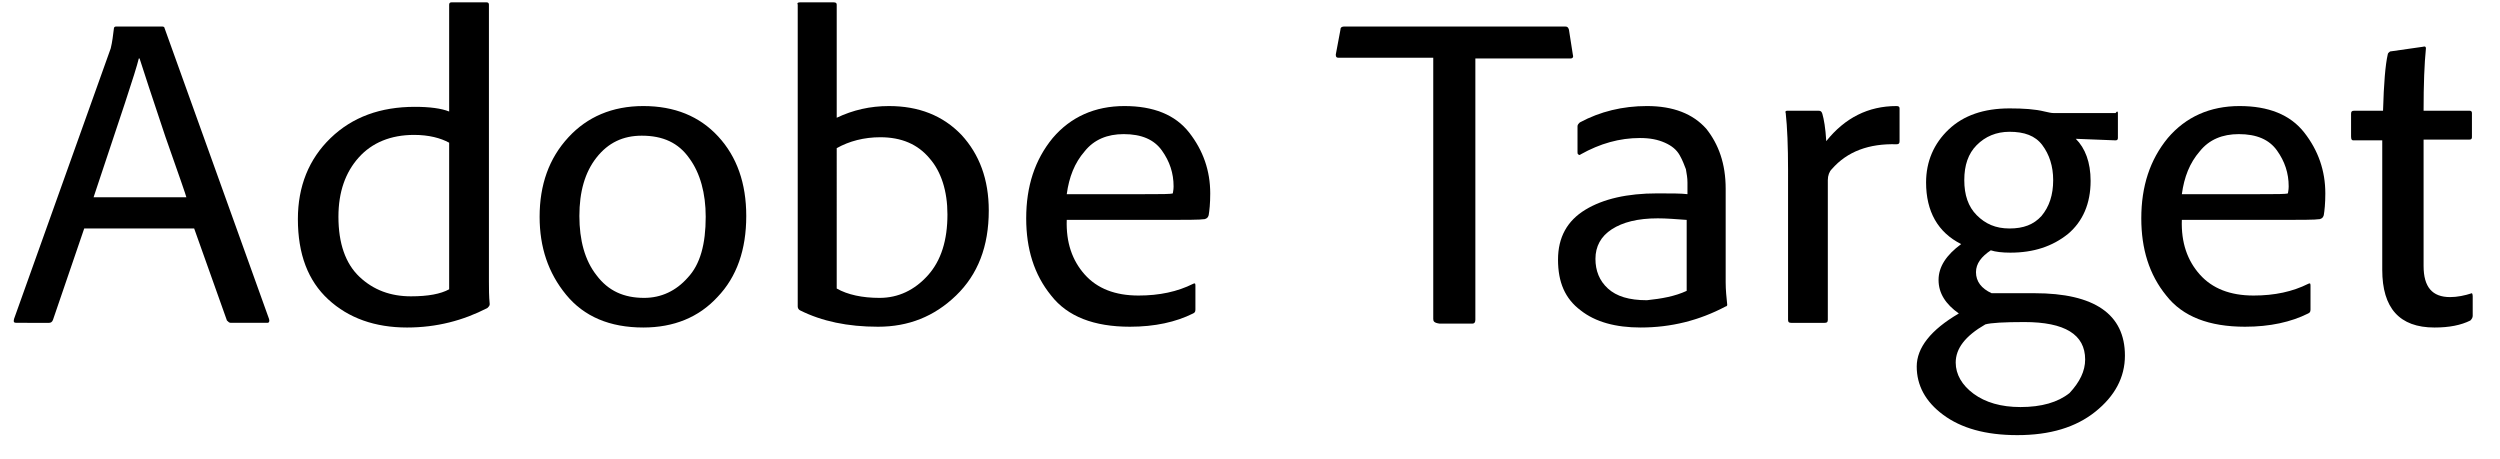 <?xml version="1.0" encoding="UTF-8"?> <!-- Generator: Adobe Illustrator 25.0.1, SVG Export Plug-In . SVG Version: 6.00 Build 0) --> <svg xmlns="http://www.w3.org/2000/svg" xmlns:xlink="http://www.w3.org/1999/xlink" version="1.1" id="Layer_1" x="0px" y="0px" viewBox="0 0 320.6 58.8" style="enable-background:new 0 0 320.6 58.8;" xml:space="preserve"> <g> <path d="M24.9,29.3H10.8L6.8,41c-0.1,0.3-0.3,0.4-0.5,0.4H2.1c-0.3,0-0.4-0.1-0.3-0.5L14.2,6.2c0.2-0.8,0.3-1.7,0.4-2.5 c0-0.2,0.1-0.3,0.3-0.3h5.9c0.2,0,0.3,0.1,0.3,0.2l13.4,37.3c0.1,0.3,0,0.5-0.2,0.5h-4.7c-0.2,0-0.3-0.1-0.5-0.3L24.9,29.3z M12,25.3h11.9c0-0.1-0.9-2.7-2.7-7.8c-1.7-5.1-2.8-8.4-3.3-10h-0.1C17.4,9.2,15.4,15.1,12,25.3z"></path> <path d="M52.2,42c-4.1,0-7.5-1.2-10.1-3.6c-2.6-2.4-3.9-5.8-3.9-10.3c0-4.2,1.4-7.7,4.2-10.4c2.8-2.7,6.4-4,10.8-4 c1.9,0,3.4,0.2,4.4,0.6V0.6c0-0.2,0.1-0.3,0.3-0.3h4.5c0.2,0,0.3,0.1,0.3,0.3v35.5c0,0.9,0,1.9,0.1,2.9c0,0.2-0.1,0.3-0.3,0.5 C59.4,41.1,56,42,52.2,42z M57.6,37.1V18.3c-1.1-0.6-2.6-1-4.5-1c-3,0-5.4,1-7.1,2.9s-2.6,4.4-2.6,7.6c0,3.4,0.9,6,2.7,7.7 c1.8,1.7,4,2.5,6.6,2.5C54.9,38,56.5,37.7,57.6,37.1z"></path> <path d="M82.5,13.6c4,0,7.2,1.3,9.6,3.9c2.4,2.6,3.6,6,3.6,10.2c0,4.3-1.2,7.8-3.7,10.4c-2.4,2.6-5.6,3.9-9.5,3.9 c-4.3,0-7.6-1.4-9.9-4.2s-3.4-6.1-3.4-10c0-4.1,1.2-7.5,3.7-10.2C75.3,15,78.5,13.6,82.5,13.6z M82.3,17.4c-2.4,0-4.3,0.9-5.8,2.8 c-1.5,1.9-2.2,4.4-2.2,7.5c0,3.1,0.7,5.7,2.2,7.6c1.5,2,3.5,2.9,6.1,2.9c2.2,0,4.1-0.9,5.6-2.6c1.6-1.7,2.3-4.3,2.3-7.8 c0-3-0.7-5.6-2.1-7.5C87,18.3,85,17.4,82.3,17.4z"></path> <path d="M102.6,0.3h4.3c0.3,0,0.4,0.1,0.4,0.3v14.5c2.1-1,4.3-1.5,6.7-1.5c3.8,0,6.9,1.2,9.3,3.7c2.3,2.5,3.5,5.7,3.5,9.7 c0,4.6-1.4,8.2-4.2,10.9c-2.8,2.7-6.1,4-10,4c-3.9,0-7.2-0.7-10-2.1c-0.2-0.1-0.3-0.3-0.3-0.5V0.6C102.2,0.4,102.3,0.3,102.6,0.3z M121.5,27.5c0-3-0.8-5.5-2.3-7.2c-1.5-1.8-3.6-2.7-6.3-2.7c-2.1,0-4,0.5-5.6,1.4V37c1.4,0.8,3.3,1.2,5.5,1.2c2.4,0,4.5-1,6.2-2.9 C120.7,33.4,121.5,30.8,121.5,27.5z"></path> <path d="M148.9,28.2h-12.1c-0.1,2.9,0.7,5.2,2.3,7c1.6,1.8,3.9,2.7,6.9,2.7c2.7,0,5-0.5,7-1.5c0.2-0.1,0.3-0.1,0.3,0.2v3.1 c0,0.3-0.1,0.4-0.3,0.5c-2.2,1.1-4.9,1.7-8.1,1.7c-4.6,0-8-1.3-10.1-4c-2.2-2.7-3.2-6-3.2-9.9c0-4.1,1.1-7.5,3.4-10.3 c2.3-2.7,5.4-4.1,9.2-4.1c3.7,0,6.5,1.1,8.3,3.4c1.8,2.3,2.7,4.9,2.7,7.8c0,1.3-0.1,2.2-0.2,2.8c-0.1,0.3-0.2,0.4-0.5,0.5 C153.9,28.2,152,28.2,148.9,28.2z M136.8,24.9h10c2.1,0,3.3,0,3.6-0.1c0-0.1,0.1-0.4,0.1-0.9c0-1.7-0.5-3.2-1.5-4.6 c-1-1.4-2.6-2.1-4.9-2.1c-2.1,0-3.8,0.7-5,2.2C137.8,20.9,137.1,22.7,136.8,24.9z"></path> <path d="M183.8,40.9V7.4h-12.2c-0.2,0-0.3-0.1-0.3-0.4l0.6-3.2c0-0.3,0.2-0.4,0.5-0.4h28.3c0.3,0,0.4,0.1,0.5,0.4l0.5,3.2 c0.1,0.3,0,0.5-0.3,0.5h-12.2v33.5c0,0.3-0.1,0.5-0.4,0.5h-4.2C183.9,41.4,183.8,41.2,183.8,40.9z"></path> <path d="M221.3,24.2v12c0,1,0.1,1.9,0.2,2.9c0,0.1-0.1,0.2-0.2,0.2c-3.4,1.8-7,2.7-10.9,2.7c-3.2,0-5.8-0.7-7.7-2.2 c-2-1.5-2.9-3.6-2.9-6.5c0-2.9,1.2-5,3.5-6.4c2.3-1.4,5.4-2.1,9.2-2.1c1.8,0,3.1,0,3.9,0.1v-1.5c0-0.6-0.1-1.1-0.2-1.7 c-0.2-0.5-0.4-1.1-0.8-1.8c-0.4-0.7-1-1.2-1.9-1.6c-0.9-0.4-1.9-0.6-3.2-0.6c-2.6,0-5.1,0.7-7.6,2.1c-0.1,0.1-0.2,0.1-0.3,0 c-0.1-0.1-0.1-0.1-0.1-0.3v-3.3c0-0.2,0.1-0.3,0.3-0.5c2.6-1.4,5.5-2.1,8.6-2.1c3.4,0,5.9,1,7.6,2.9 C220.4,18.5,221.3,21,221.3,24.2z M216.3,37.3v-9.1c-1.4-0.1-2.6-0.2-3.7-0.2c-2.6,0-4.5,0.5-5.9,1.4c-1.4,0.9-2.1,2.2-2.1,3.8 c0,1.5,0.5,2.8,1.6,3.8c1.1,1,2.7,1.5,5,1.5C213.1,38.3,214.8,38,216.3,37.3z"></path> <path d="M229.2,14.2h4c0.3,0,0.4,0.1,0.5,0.4c0.2,0.7,0.4,1.8,0.5,3.5c2.4-3,5.4-4.5,9-4.5c0.3,0,0.4,0.1,0.4,0.3v4.2 c0,0.3-0.1,0.4-0.4,0.4c-3.5-0.1-6.3,0.9-8.3,3.2c-0.3,0.3-0.5,0.8-0.5,1.4V41c0,0.3-0.1,0.4-0.4,0.4h-4.3c-0.3,0-0.4-0.1-0.4-0.4 V21.8c0-3-0.1-5.5-0.3-7.3C228.9,14.3,229,14.2,229.2,14.2z"></path> <path d="M271.6,14.5v3.2c0,0.2-0.1,0.3-0.3,0.3l-5.1-0.2c1.2,1.2,1.9,3,1.9,5.4c0,2.9-1,5.2-2.9,6.8c-2,1.6-4.4,2.4-7.4,2.4 c-1,0-1.9-0.1-2.5-0.3c-1.2,0.8-1.9,1.7-1.9,2.8c0,1.2,0.7,2.1,2,2.7c0.1,0,1,0,2.5,0c1.5,0,2.5,0,3,0c7.7,0,11.6,2.7,11.6,8 c0,2.8-1.3,5.2-3.8,7.2c-2.5,2-5.8,3-10,3c-4.1,0-7.2-0.9-9.5-2.6c-2.3-1.7-3.4-3.8-3.4-6.2c0-2.4,1.8-4.7,5.4-6.8 c-1.7-1.2-2.6-2.6-2.6-4.3c0-1.7,1-3.2,2.9-4.6c-3-1.5-4.5-4.2-4.5-7.9c0-2.7,1-5,2.9-6.8c1.9-1.8,4.5-2.7,7.8-2.7 c1.8,0,3.3,0.1,4.5,0.4c0.5,0.1,0.8,0.2,1.2,0.2h7.9C271.5,14.2,271.6,14.3,271.6,14.5z M267.4,46.1c0-3.2-2.6-4.8-7.8-4.8 c-2.6,0-4.3,0.1-5,0.3c-2.6,1.5-3.8,3.1-3.8,4.9c0,1.5,0.8,2.9,2.3,4c1.5,1.1,3.5,1.7,6,1.7c2.7,0,4.8-0.6,6.3-1.8 C266.7,49,267.4,47.6,267.4,46.1z M263.3,23.1c0-1.8-0.5-3.3-1.4-4.5c-0.9-1.2-2.3-1.7-4.2-1.7c-1.7,0-3.1,0.6-4.2,1.7 c-1.1,1.1-1.6,2.6-1.6,4.5c0,1.9,0.5,3.4,1.6,4.5c1.1,1.1,2.4,1.7,4.2,1.7s3.1-0.5,4.1-1.6C262.8,26.5,263.3,25,263.3,23.1z"></path> <path d="M291.9,28.2h-12.1c-0.1,2.9,0.7,5.2,2.3,7c1.6,1.8,3.9,2.7,6.9,2.7c2.7,0,5-0.5,7-1.5c0.2-0.1,0.3-0.1,0.3,0.2v3.1 c0,0.3-0.1,0.4-0.3,0.5c-2.2,1.1-4.9,1.7-8.1,1.7c-4.6,0-8-1.3-10.1-4c-2.2-2.7-3.2-6-3.2-9.9c0-4.1,1.1-7.5,3.4-10.3 c2.3-2.7,5.4-4.1,9.2-4.1c3.7,0,6.5,1.1,8.3,3.4c1.8,2.3,2.7,4.9,2.7,7.8c0,1.3-0.1,2.2-0.2,2.8c-0.1,0.3-0.2,0.4-0.5,0.5 C296.9,28.2,295,28.2,291.9,28.2z M279.8,24.9h10c2.1,0,3.3,0,3.6-0.1c0-0.1,0.1-0.4,0.1-0.9c0-1.7-0.5-3.2-1.5-4.6 c-1-1.4-2.6-2.1-4.9-2.1c-2.1,0-3.8,0.7-5,2.2C280.8,20.9,280.1,22.7,279.8,24.9z"></path> <path d="M317.1,38v2.5c0,0.2-0.1,0.4-0.3,0.6c-1.2,0.6-2.7,0.9-4.6,0.9c-4.5,0-6.7-2.5-6.7-7.4V18h-3.7c-0.2,0-0.3-0.1-0.3-0.5 v-2.9c0-0.3,0.1-0.4,0.4-0.4h3.7c0.1-3.5,0.3-5.9,0.6-7.2c0-0.2,0.2-0.3,0.3-0.4l4.2-0.6c0.3-0.1,0.4,0,0.4,0.2 c-0.2,2-0.3,4.6-0.3,8h5.9c0.2,0,0.3,0.1,0.3,0.3v3.1c0,0.2-0.1,0.3-0.3,0.3h-5.9v16.2c0,2.7,1.1,4,3.4,4c0.9,0,1.9-0.2,2.8-0.5 C317,37.6,317.1,37.7,317.1,38z"></path> </g> </svg> 